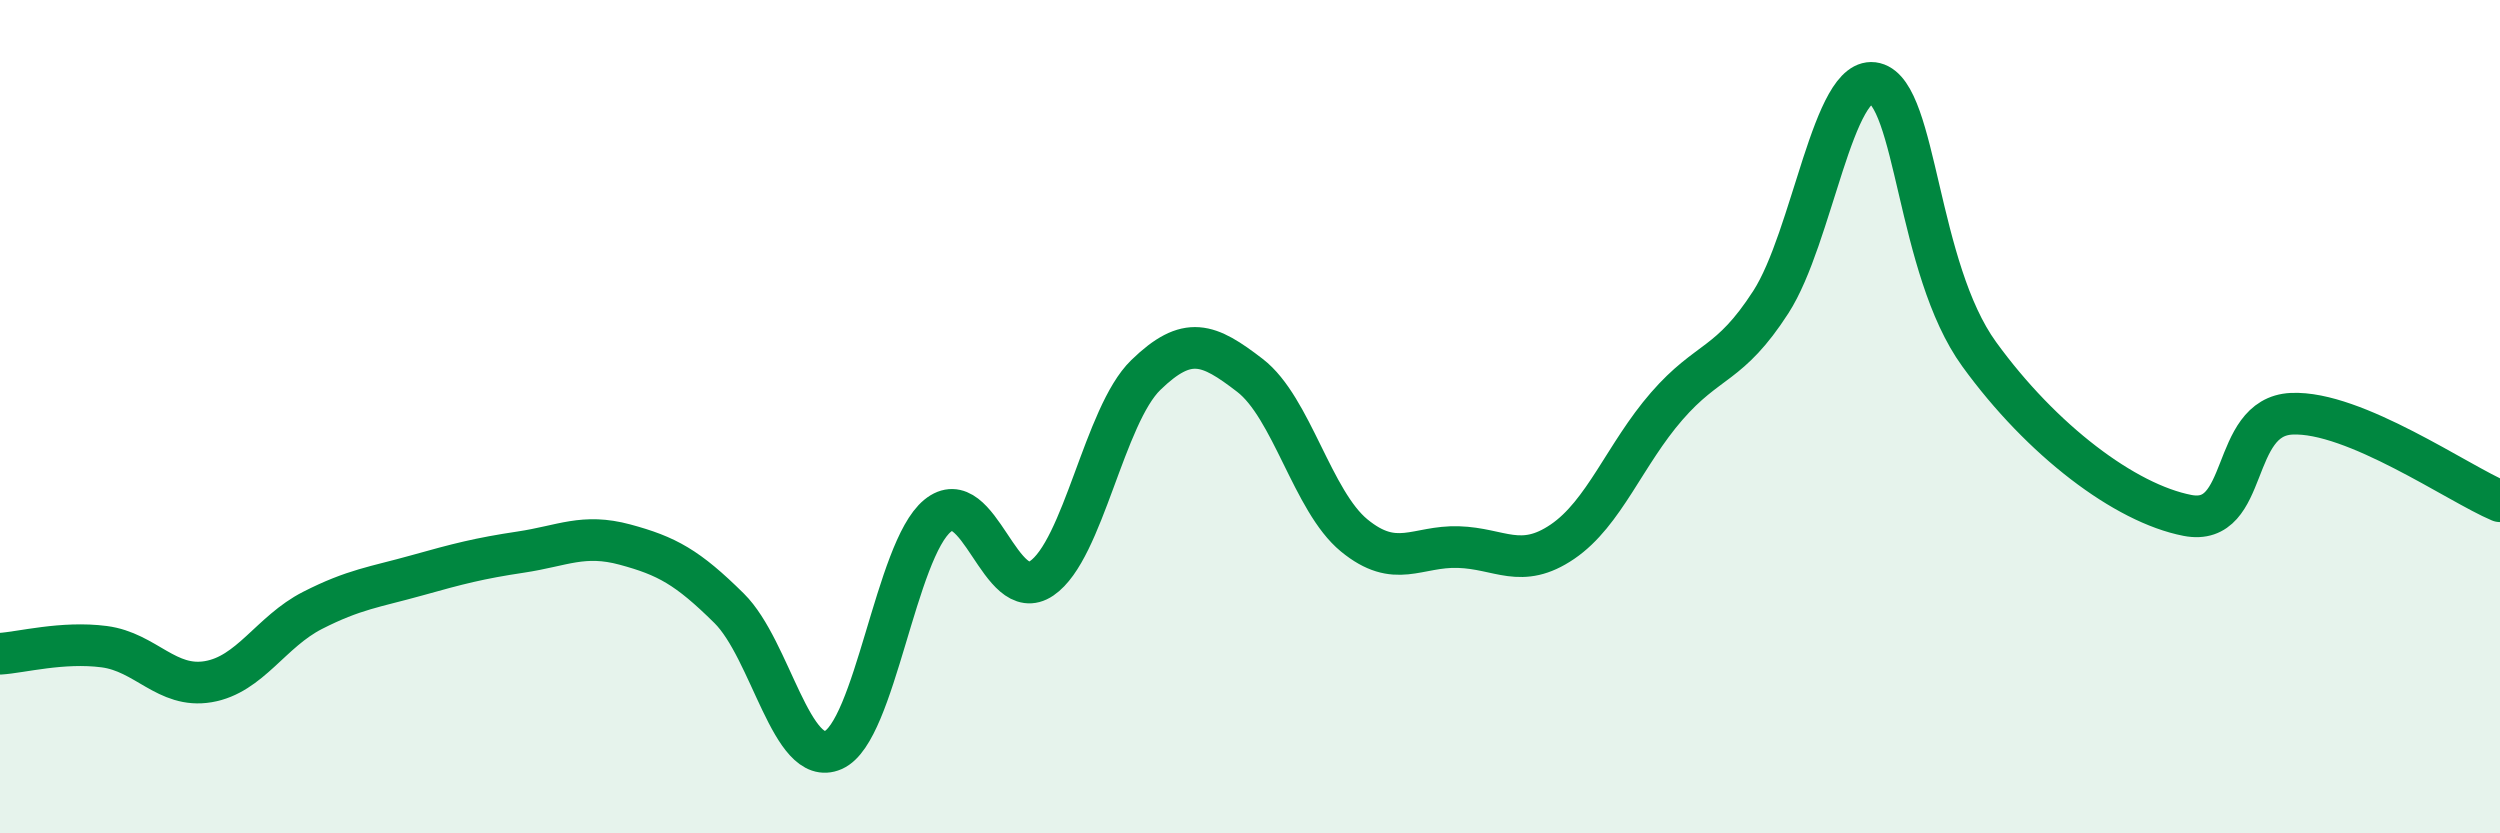 
    <svg width="60" height="20" viewBox="0 0 60 20" xmlns="http://www.w3.org/2000/svg">
      <path
        d="M 0,15.69 C 0.5,15.66 1.5,15.39 2.5,15.52 C 3.5,15.65 4,16.53 5,16.36 C 6,16.19 6.5,15.16 7.5,14.65 C 8.5,14.14 9,14.09 10,13.81 C 11,13.53 11.5,13.4 12.5,13.25 C 13.5,13.1 14,12.8 15,13.07 C 16,13.34 16.5,13.61 17.5,14.6 C 18.5,15.59 19,18.44 20,18 C 21,17.56 21.5,13.2 22.5,12.38 C 23.5,11.56 24,14.56 25,13.88 C 26,13.2 26.5,9.97 27.5,9 C 28.5,8.03 29,8.24 30,9.01 C 31,9.78 31.5,12.03 32.5,12.85 C 33.5,13.67 34,13.1 35,13.13 C 36,13.16 36.5,13.68 37.5,13 C 38.5,12.32 39,10.9 40,9.75 C 41,8.6 41.5,8.8 42.5,7.25 C 43.5,5.7 44,1.75 45,2 C 46,2.25 46,6.43 47.5,8.5 C 49,10.57 51,12.08 52.5,12.37 C 54,12.66 53.5,10 55,9.93 C 56.5,9.86 59,11.61 60,12.03L60 20L0 20Z"
        fill="#008740"
        opacity="0.1"
        stroke-linecap="round"
        stroke-linejoin="round"
      />
      <path
        d="M 0,15.69 C 0.5,15.66 1.5,15.39 2.5,15.52 C 3.5,15.65 4,16.53 5,16.36 C 6,16.19 6.5,15.16 7.5,14.65 C 8.5,14.14 9,14.09 10,13.81 C 11,13.53 11.5,13.4 12.5,13.25 C 13.5,13.1 14,12.8 15,13.07 C 16,13.34 16.5,13.61 17.5,14.6 C 18.5,15.59 19,18.44 20,18 C 21,17.56 21.5,13.2 22.5,12.38 C 23.5,11.56 24,14.56 25,13.88 C 26,13.2 26.5,9.97 27.5,9 C 28.5,8.03 29,8.24 30,9.01 C 31,9.78 31.5,12.03 32.5,12.85 C 33.5,13.67 34,13.1 35,13.13 C 36,13.16 36.5,13.68 37.5,13 C 38.5,12.32 39,10.9 40,9.75 C 41,8.6 41.5,8.8 42.5,7.25 C 43.5,5.7 44,1.75 45,2 C 46,2.25 46,6.43 47.5,8.5 C 49,10.57 51,12.08 52.5,12.37 C 54,12.66 53.5,10 55,9.93 C 56.5,9.86 59,11.61 60,12.03"
        stroke="#008740"
        stroke-width="1"
        fill="none"
        stroke-linecap="round"
        stroke-linejoin="round"
      />
    </svg>
  